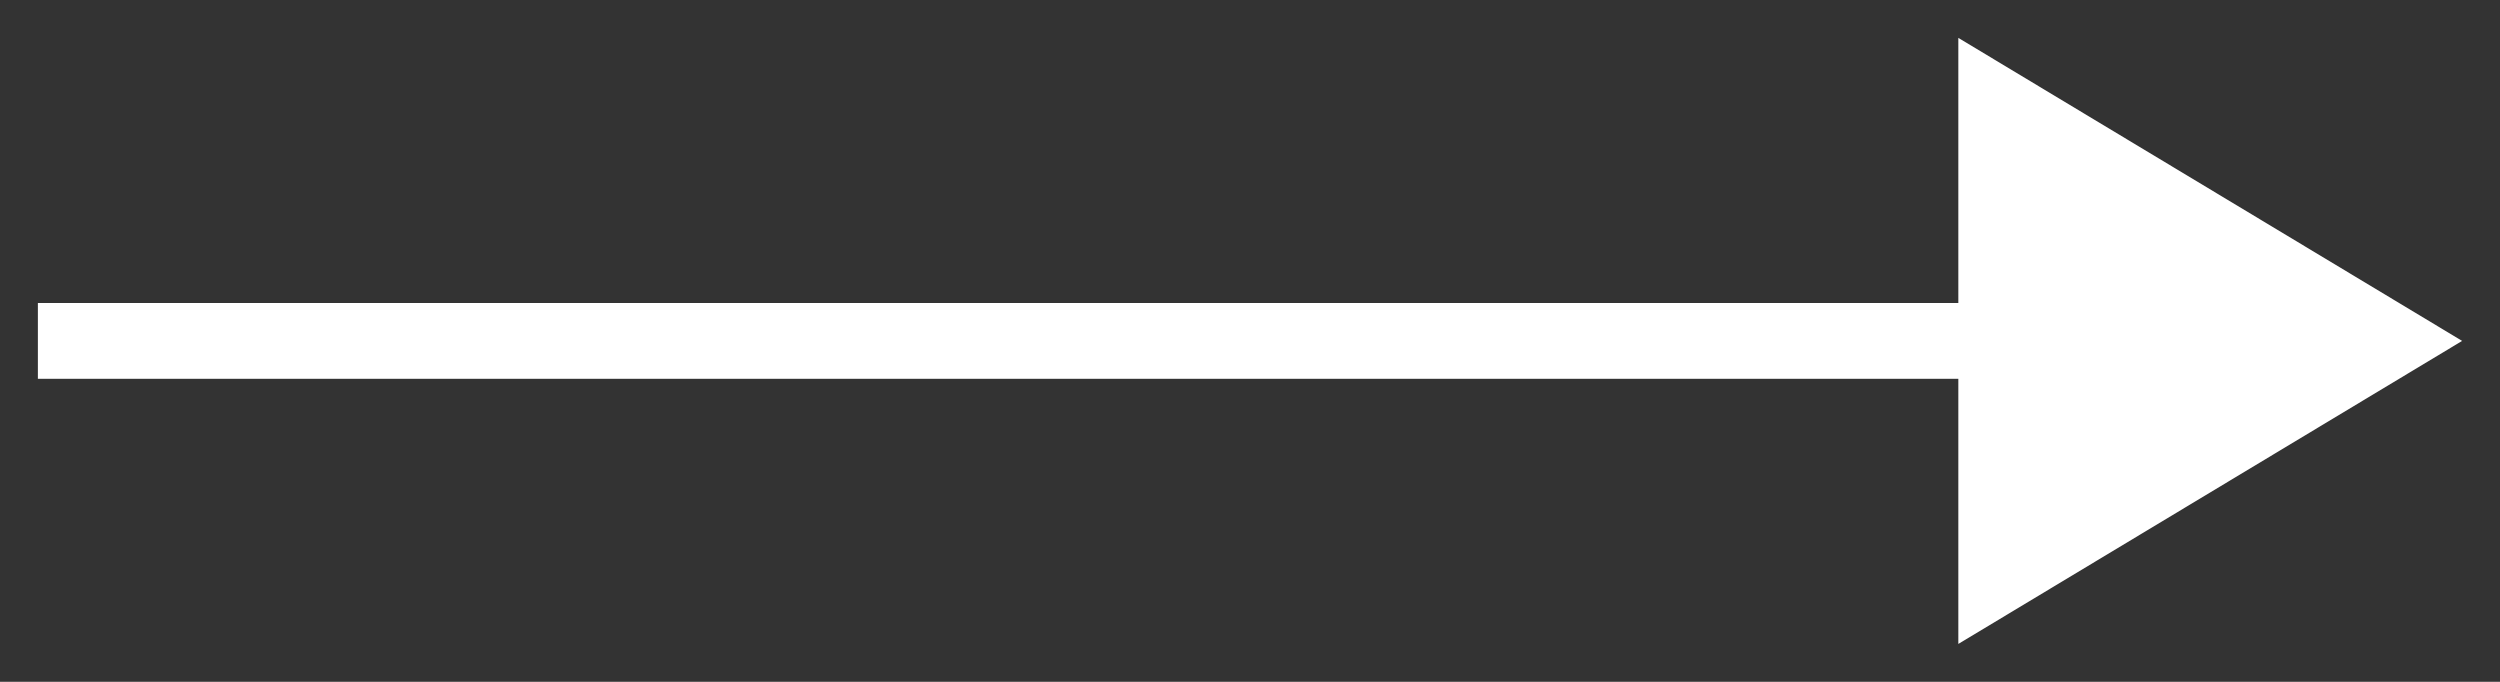 <?xml version="1.0" encoding="utf-8"?>
<!-- Generator: Adobe Illustrator 26.0.0, SVG Export Plug-In . SVG Version: 6.00 Build 0)  -->
<svg version="1.0" id="Layer_1" xmlns="http://www.w3.org/2000/svg" xmlns:xlink="http://www.w3.org/1999/xlink" x="0px" y="0px"
	 width="66px" height="18px" viewBox="0 0 66 18" enable-background="new 0 0 66 18" xml:space="preserve">
<rect x="0" y="0" width="66" height="18" fill="#333333" stroke="none"/>
<polygon fill="#FFFFFF" points="65,9 51.7,1 51.7,8 1,8 1,10 51.7,10 51.7,17 "/>
</svg>
